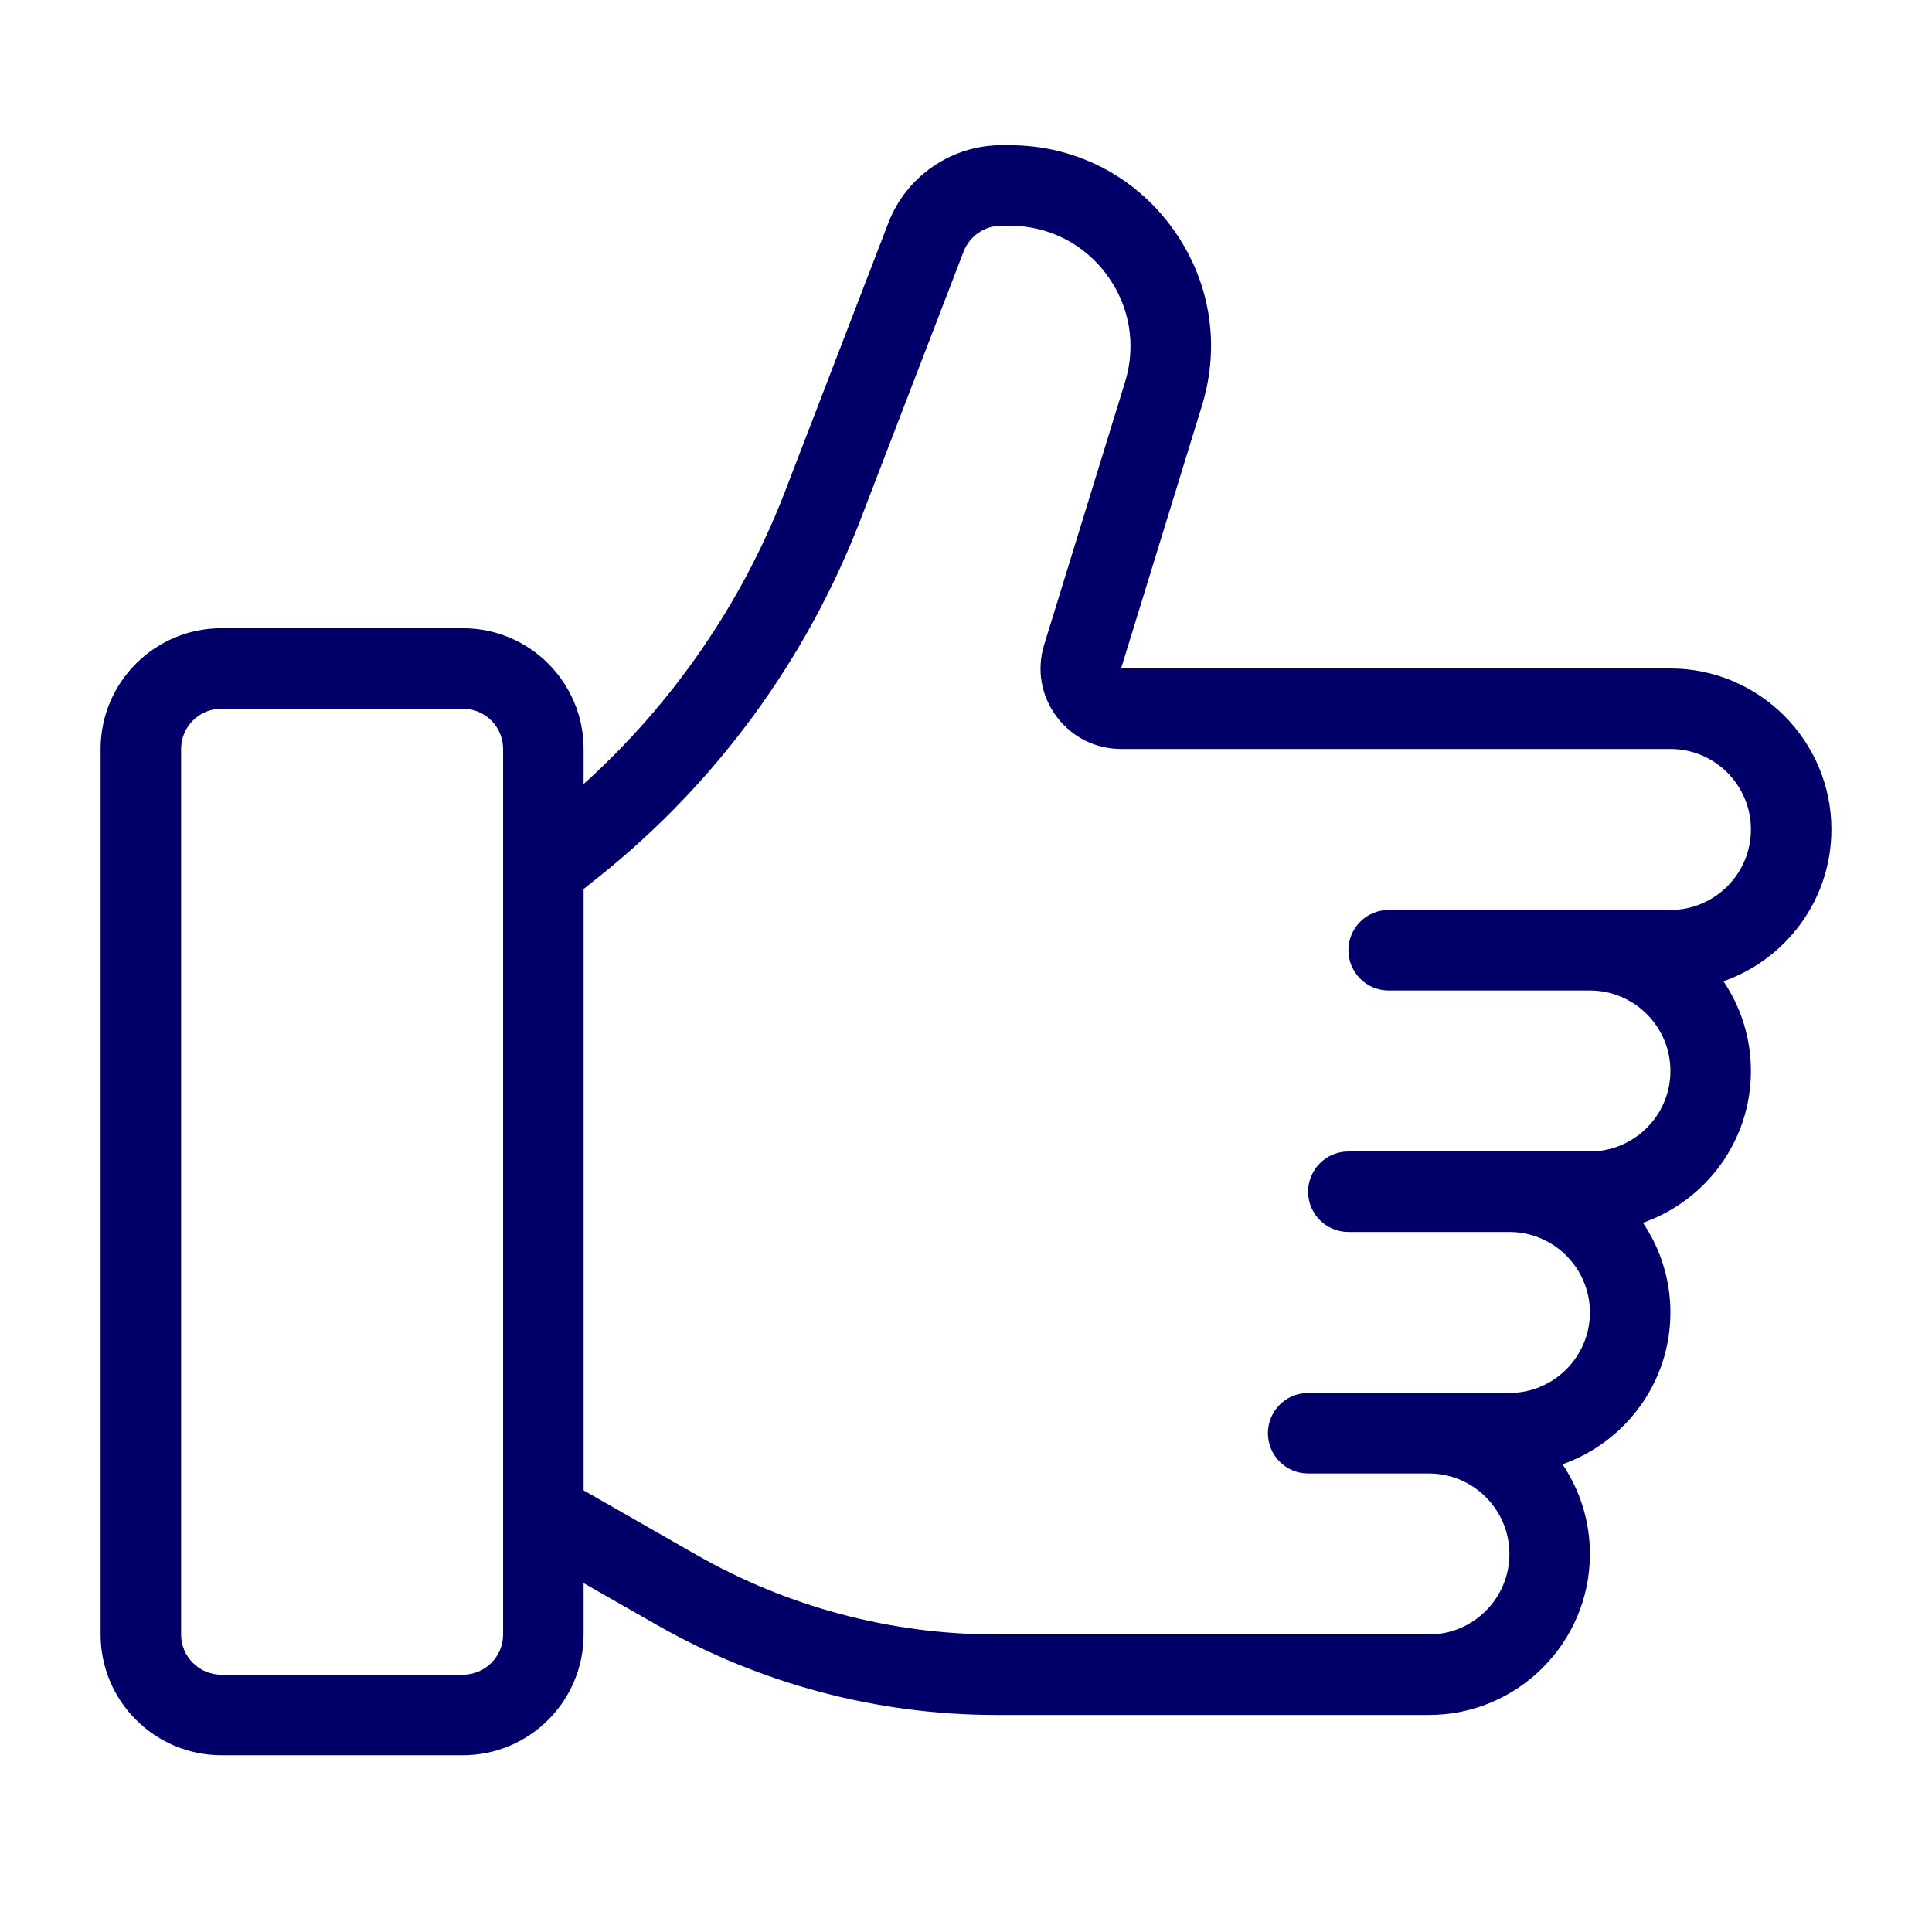 <svg width="30" height="30" viewBox="0 0 30 30" fill="none" xmlns="http://www.w3.org/2000/svg">
<path d="M28.438 12.88C28.438 11.502 27.316 10.38 25.938 10.38H17.408L18.664 6.299C18.959 5.341 18.787 4.33 18.191 3.523C17.596 2.717 16.68 2.255 15.678 2.255H15.546C14.776 2.255 14.073 2.738 13.796 3.457L12.194 7.621C11.523 9.366 10.446 10.926 9.062 12.175V11.63C9.062 10.596 8.222 9.755 7.188 9.755H3.438C2.403 9.755 1.562 10.596 1.562 11.63V25.38C1.562 26.414 2.403 27.255 3.438 27.255H7.188C8.222 27.255 9.062 26.414 9.062 25.38V24.582L10.197 25.23C11.799 26.146 13.622 26.63 15.468 26.63H22.188C23.566 26.63 24.688 25.508 24.688 24.13C24.688 23.615 24.531 23.136 24.262 22.737C25.236 22.395 25.938 21.469 25.938 20.38C25.938 19.865 25.781 19.386 25.512 18.987C26.486 18.645 27.188 17.719 27.188 16.63C27.188 16.115 27.031 15.636 26.762 15.237C27.736 14.895 28.438 13.969 28.438 12.88ZM7.812 25.38C7.812 25.725 7.532 26.005 7.188 26.005H3.438C3.093 26.005 2.812 25.725 2.812 25.38V11.63C2.812 11.285 3.093 11.005 3.438 11.005H7.188C7.532 11.005 7.812 11.285 7.812 11.63V25.38ZM25.938 14.13H21.562C21.218 14.13 20.938 14.41 20.938 14.755C20.938 15.1 21.218 15.38 21.562 15.38H24.688C25.377 15.38 25.938 15.941 25.938 16.63C25.938 17.319 25.377 17.88 24.688 17.88H20.938C20.593 17.88 20.312 18.16 20.312 18.505C20.312 18.85 20.593 19.13 20.938 19.13H23.438C24.127 19.13 24.688 19.691 24.688 20.38C24.688 21.069 24.127 21.63 23.438 21.63H20.312C19.968 21.63 19.688 21.91 19.688 22.255C19.688 22.6 19.968 22.88 20.312 22.88H22.188C22.877 22.88 23.438 23.441 23.438 24.13C23.438 24.819 22.877 25.38 22.188 25.38H15.468C13.839 25.38 12.231 24.953 10.817 24.145L9.062 23.142V13.805L9.31 13.607C11.125 12.155 12.526 10.241 13.361 8.07L14.963 3.906C15.055 3.666 15.289 3.505 15.546 3.505H15.678C16.279 3.505 16.829 3.782 17.186 4.266C17.543 4.75 17.647 5.357 17.47 5.932L16.213 10.013C16.096 10.396 16.165 10.801 16.403 11.123C16.642 11.445 17.008 11.63 17.409 11.63H25.938C26.627 11.63 27.188 12.191 27.188 12.88C27.188 13.569 26.627 14.13 25.938 14.13Z" fill="#000068"/>
</svg>
